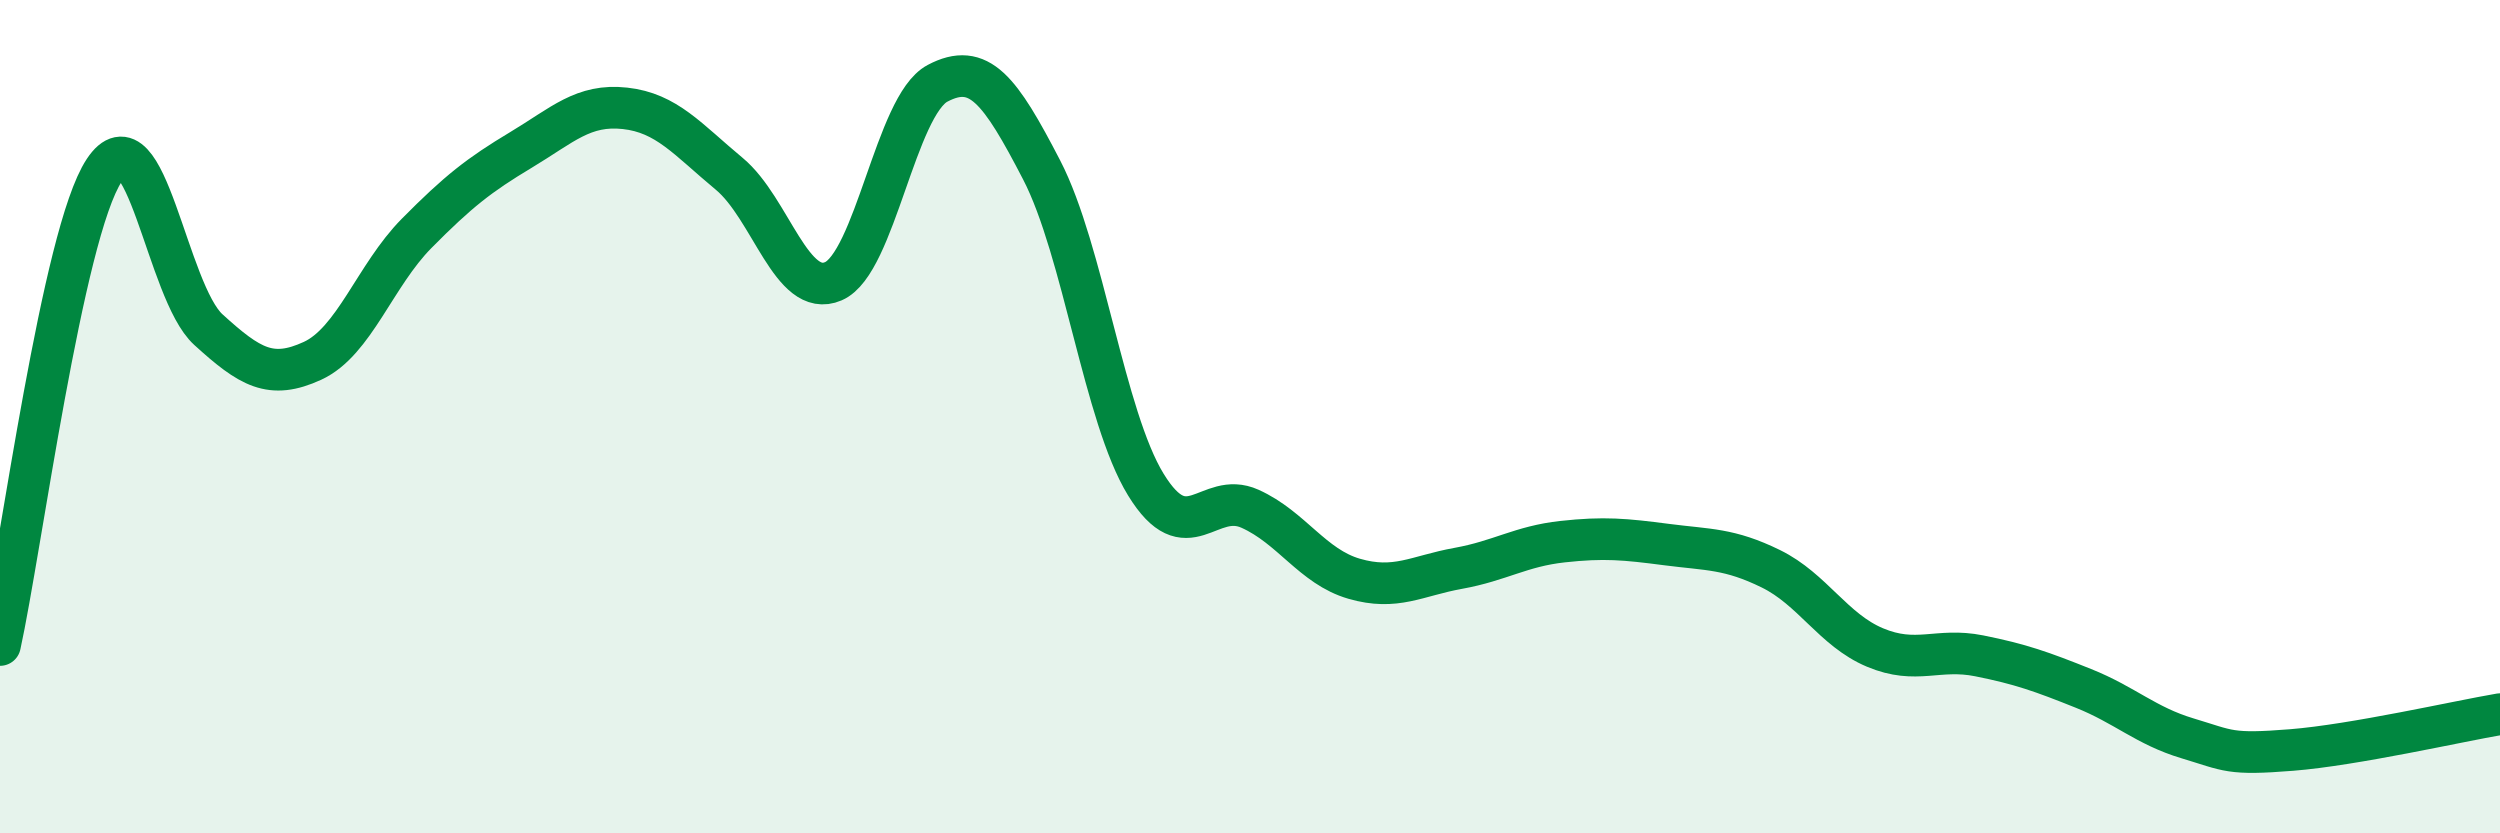 
    <svg width="60" height="20" viewBox="0 0 60 20" xmlns="http://www.w3.org/2000/svg">
      <path
        d="M 0,15.48 C 0.5,13.2 1.5,5.6 2.5,4.09 C 3.5,2.58 4,7 5,7.91 C 6,8.82 6.5,9.12 7.5,8.66 C 8.5,8.2 9,6.61 10,5.6 C 11,4.59 11.5,4.2 12.5,3.6 C 13.5,3 14,2.49 15,2.6 C 16,2.71 16.5,3.34 17.5,4.17 C 18.5,5 19,7.18 20,6.75 C 21,6.32 21.5,2.53 22.5,2 C 23.5,1.47 24,2.15 25,4.08 C 26,6.01 26.5,10 27.5,11.63 C 28.5,13.26 29,11.76 30,12.21 C 31,12.66 31.5,13.6 32.5,13.89 C 33.5,14.18 34,13.82 35,13.64 C 36,13.46 36.5,13.11 37.5,13 C 38.5,12.89 39,12.94 40,13.07 C 41,13.2 41.5,13.16 42.5,13.65 C 43.5,14.14 44,15.12 45,15.54 C 46,15.96 46.5,15.54 47.5,15.74 C 48.5,15.94 49,16.12 50,16.52 C 51,16.92 51.5,17.42 52.5,17.72 C 53.5,18.02 53.5,18.12 55,18 C 56.5,17.88 59,17.31 60,17.14L60 20L0 20Z"
        fill="#008740"
        opacity="0.1"
        stroke-linecap="round"
        stroke-linejoin="round"
      />
      <path
        d="M 0,15.48 C 0.5,13.2 1.5,5.6 2.5,4.09 C 3.5,2.58 4,7 5,7.91 C 6,8.82 6.5,9.12 7.5,8.66 C 8.5,8.2 9,6.61 10,5.6 C 11,4.59 11.5,4.2 12.5,3.6 C 13.5,3 14,2.49 15,2.6 C 16,2.71 16.5,3.34 17.5,4.17 C 18.5,5 19,7.18 20,6.75 C 21,6.32 21.5,2.53 22.5,2 C 23.5,1.47 24,2.15 25,4.08 C 26,6.01 26.5,10 27.5,11.63 C 28.5,13.26 29,11.76 30,12.21 C 31,12.66 31.5,13.6 32.5,13.89 C 33.5,14.18 34,13.82 35,13.64 C 36,13.46 36.5,13.11 37.5,13 C 38.5,12.89 39,12.94 40,13.07 C 41,13.2 41.5,13.16 42.5,13.65 C 43.5,14.14 44,15.12 45,15.54 C 46,15.96 46.5,15.54 47.5,15.74 C 48.5,15.94 49,16.12 50,16.52 C 51,16.92 51.5,17.42 52.5,17.72 C 53.5,18.02 53.5,18.12 55,18 C 56.5,17.88 59,17.31 60,17.14"
        stroke="#008740"
        stroke-width="1"
        fill="none"
        stroke-linecap="round"
        stroke-linejoin="round"
      />
    </svg>
  